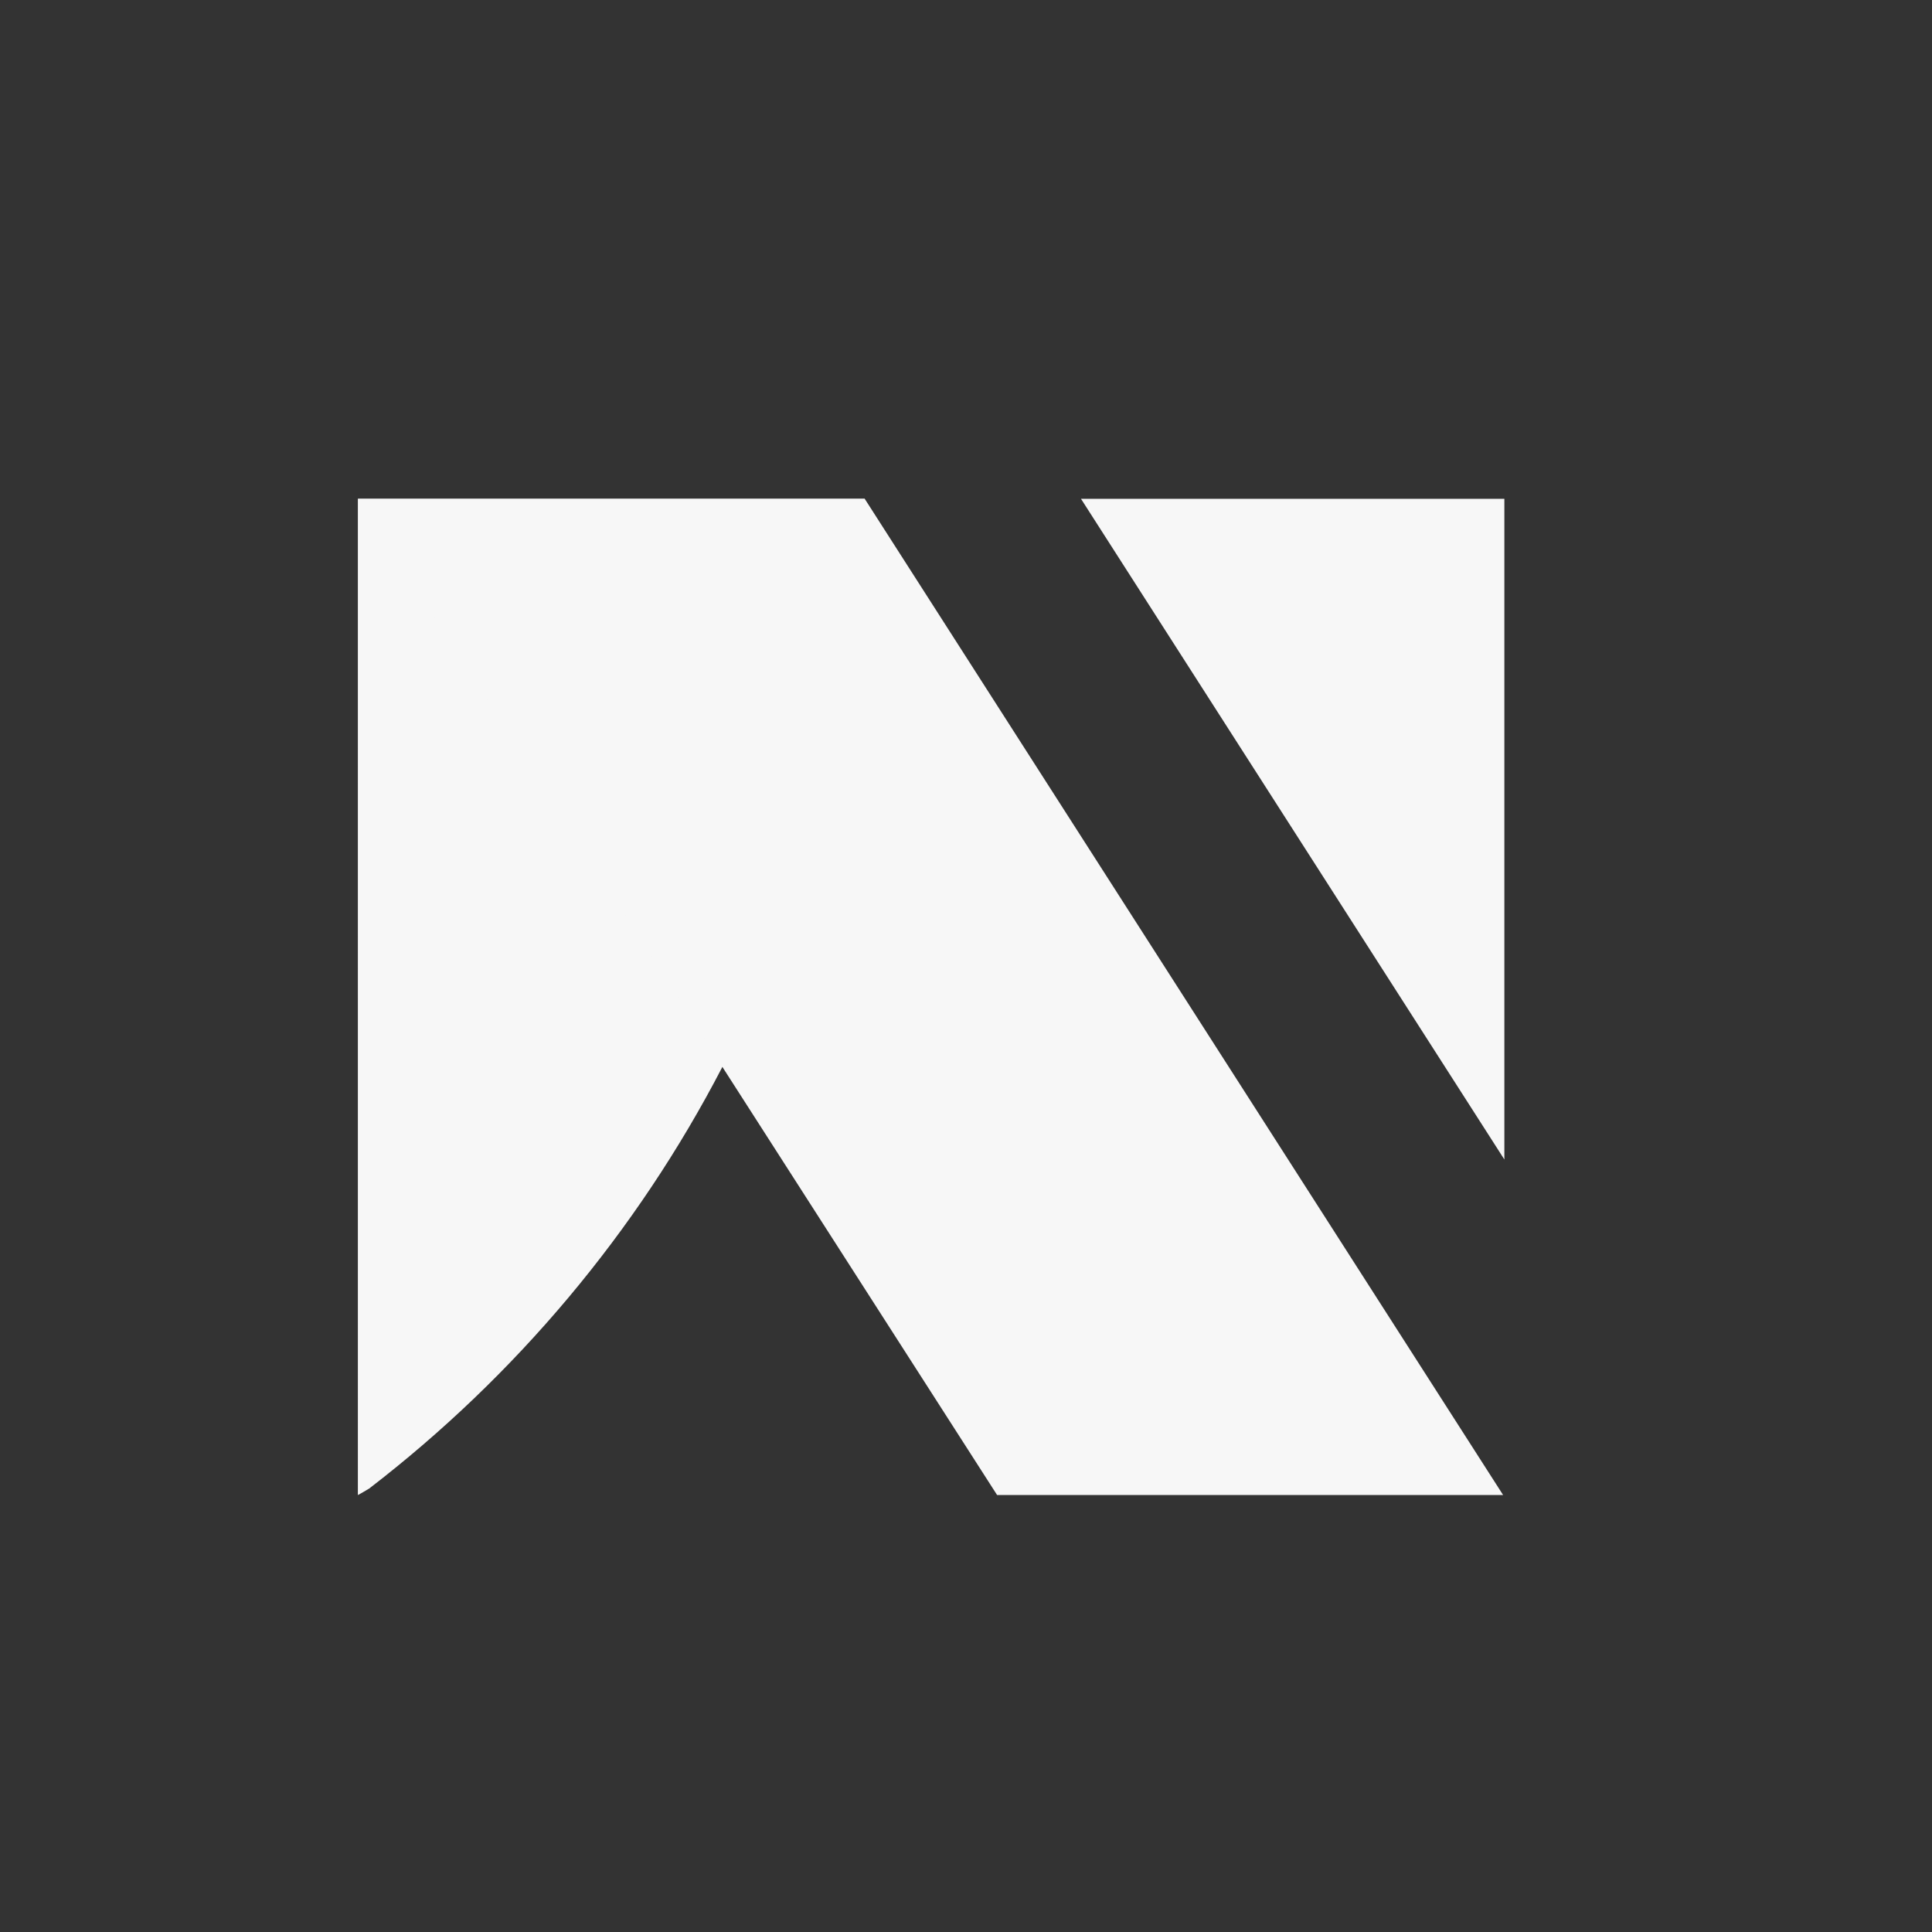 <svg viewBox="0 0 1000 1000" style="enable-background:new 0 0 1000 1000;" xmlns="http://www.w3.org/2000/svg">
          <rect x="0" y="0" width="1000" height="1000" fill="#333333" stroke="none"/>
          <g id="Logo" style="" transform="matrix(2.443, 0, 0, 2.443, -739.543, -705.505)">
            <path d="M485.93,394.47c0,1.01-0.03,2.02-0.07,3.07c-0.98,41.97-11.61,81.61-29.76,116.7c-0.1,0.2-0.2,0.4-0.34,0.61 c-18.15,34.99-43.82,65.48-74.86,89.34c0,0.03-0.03,0.03-0.07,0.03c-1.48,0.91-2.29,1.32-2.29,1.32V394.47H485.93z" style="fill: rgb(247, 247, 247);"></path>
            <polygon points="621.18,605.53 513.97,605.53 455.8,514.88 455.77,514.84 378.55,394.47 485.93,394.47 	" style="fill: rgb(247, 247, 247);"></polygon>
            <polygon id="pingside" data-bs-toggle="popover" data-bs-trigger="hover focus" data-bs-content="ping will start soon" points="621.45,394.47 621.45,534.45 531.75,394.47 	" style="fill: rgb(247, 247, 247);"></polygon>
          </g>
        </svg>